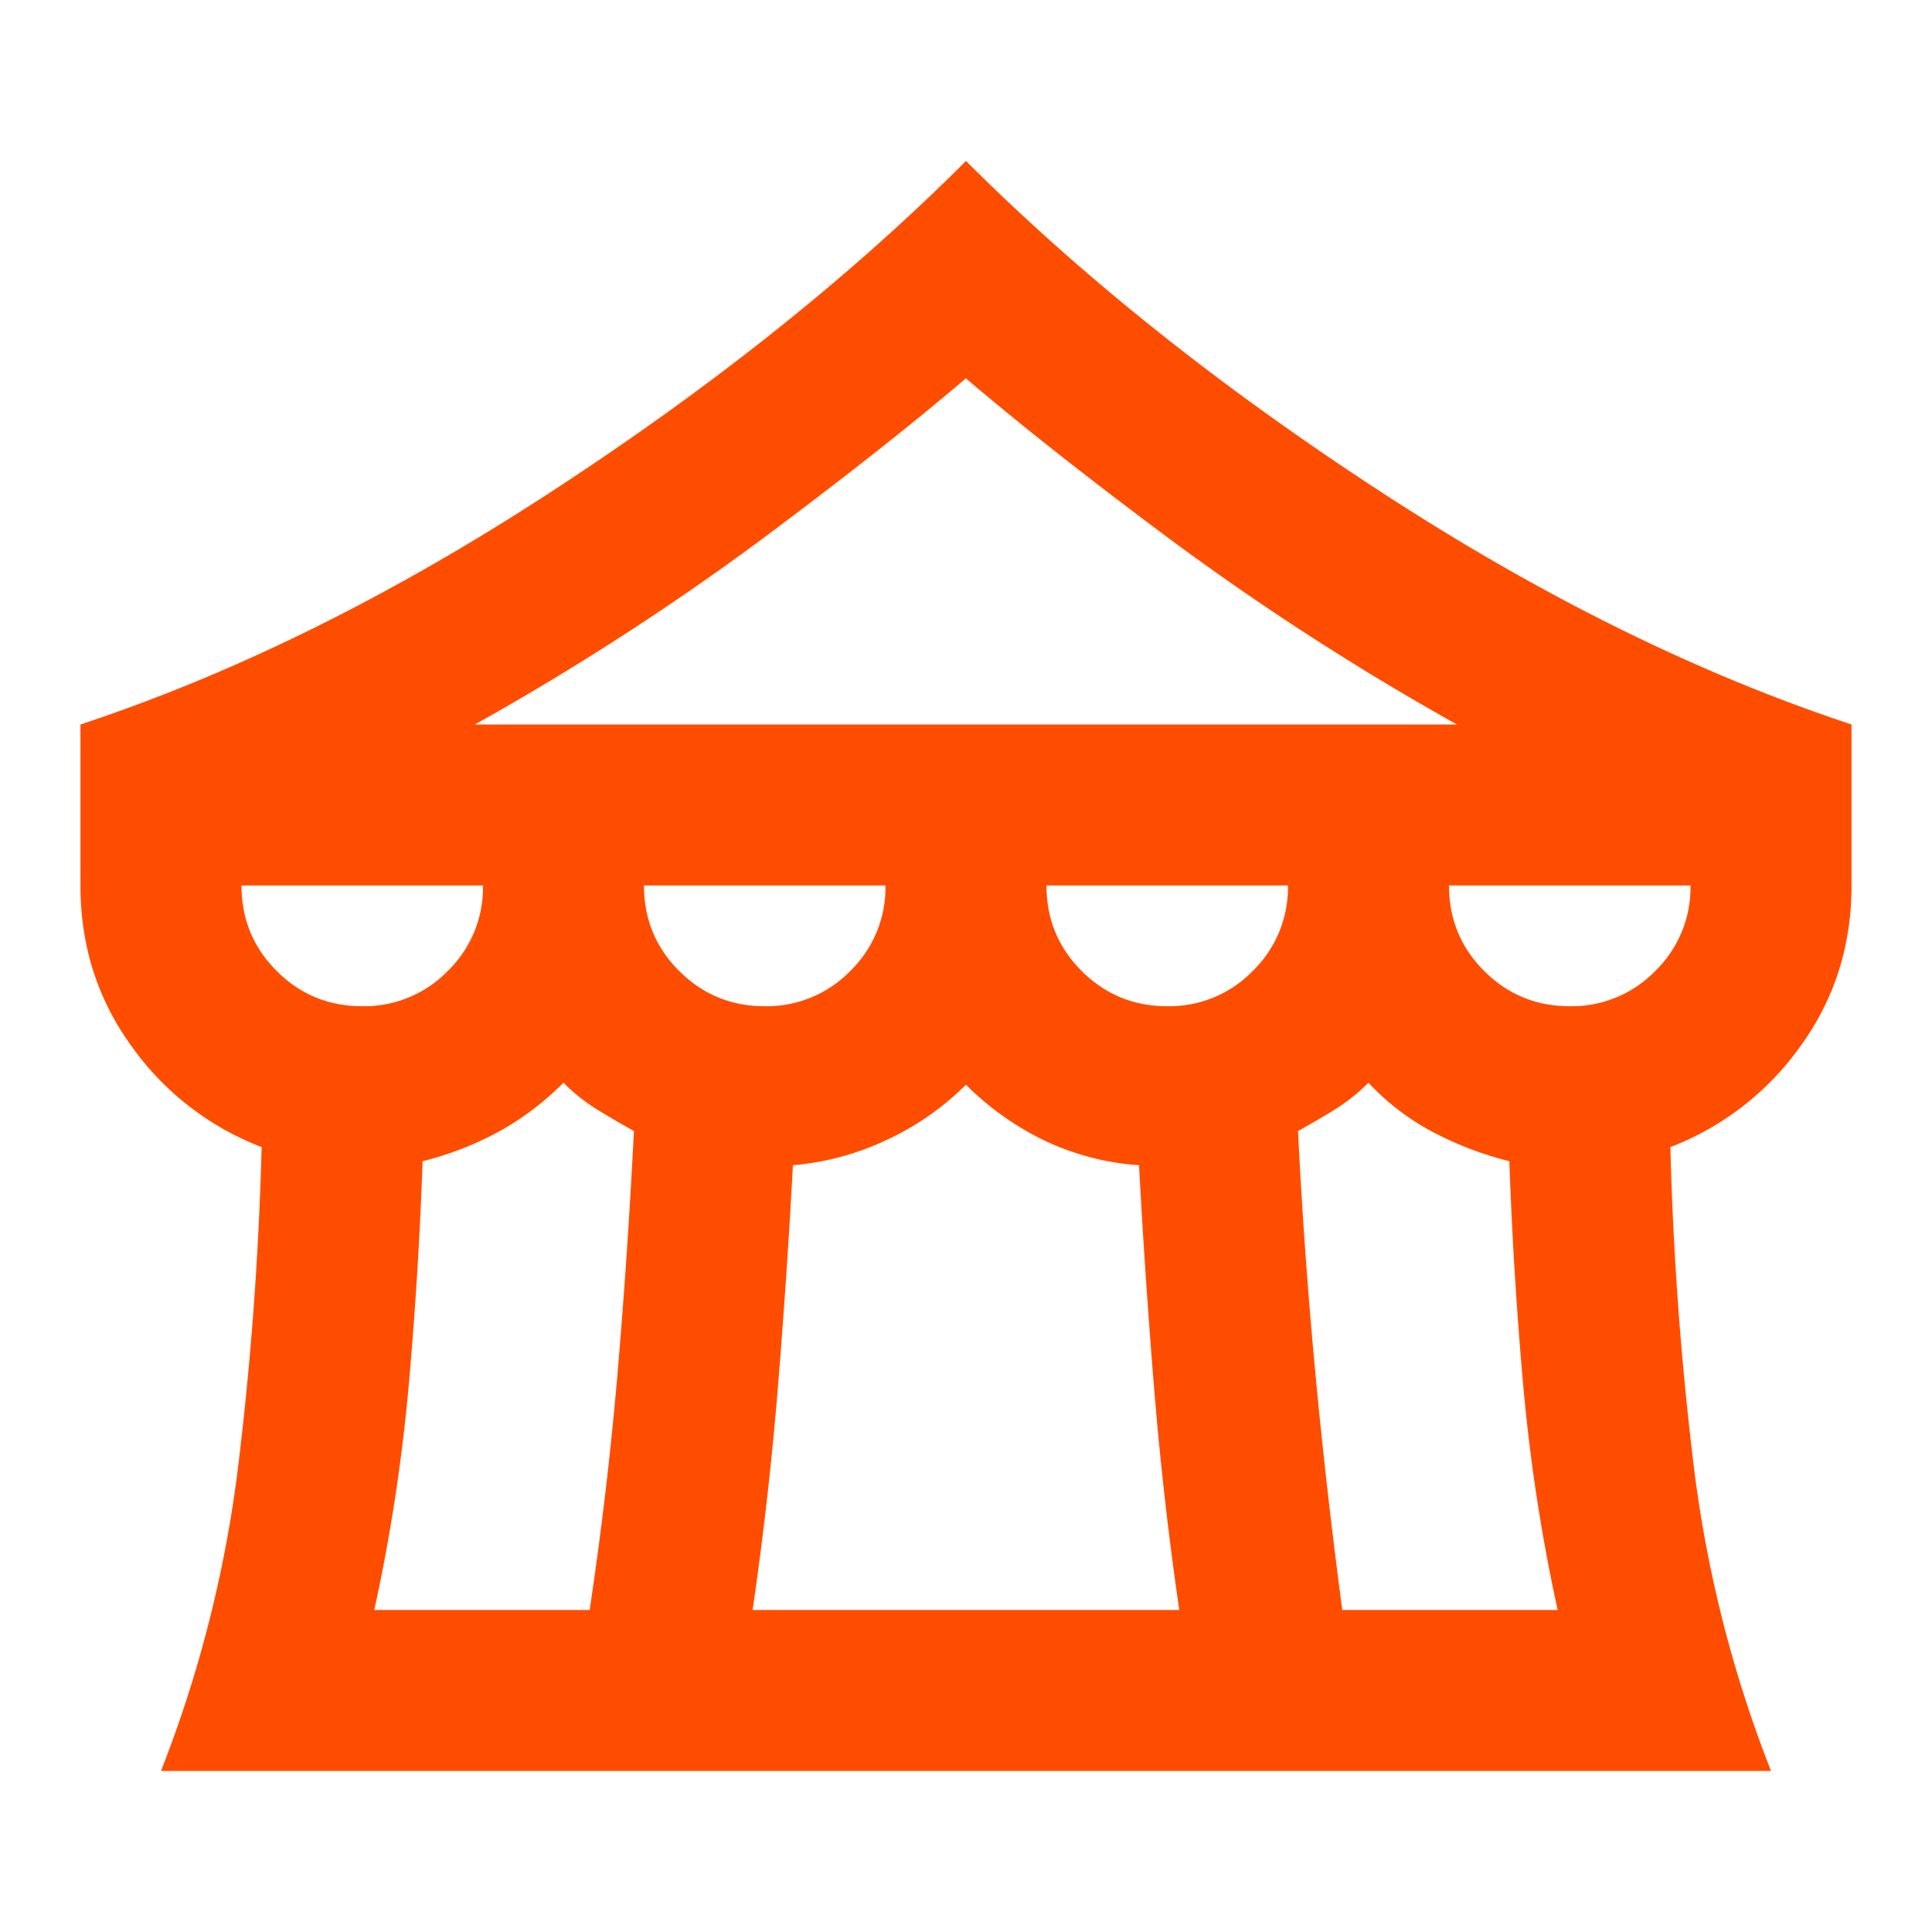 <svg xmlns="http://www.w3.org/2000/svg" width="34" height="34" fill="none"><mask id="a" width="34" height="34" x="0" y="0" maskUnits="userSpaceOnUse" style="mask-type:alpha"><path fill="#D9D9D9" d="M0 0h34v34H0z"/></mask><g mask="url(#a)"><path fill="#FF4D00" d="M2.833 31.166a21.982 21.982 0 0 0 1.363-5.4c.225-1.854.36-3.713.408-5.579a5.005 5.005 0 0 1-2.285-1.77c-.602-.827-.903-1.772-.903-2.834V12.75c2.715-.898 5.484-2.267 8.305-4.109C12.543 6.8 14.97 4.864 17 2.833c2.03 2.03 4.457 3.967 7.279 5.808 2.821 1.842 5.59 3.211 8.305 4.109v2.833c0 1.062-.301 2.007-.903 2.833a5.005 5.005 0 0 1-2.285 1.771 58.78 58.78 0 0 0 .407 5.578 21.983 21.983 0 0 0 1.364 5.401H2.833ZM8.358 12.75H25.64a47.112 47.112 0 0 1-4.976-3.206c-1.476-1.097-2.698-2.06-3.666-2.886-.968.826-2.19 1.789-3.665 2.886a47.12 47.12 0 0 1-4.976 3.206Zm12.183 4.958a2.05 2.05 0 0 0 1.505-.62 2.05 2.05 0 0 0 .62-1.505h-4.25c0 .59.207 1.092.62 1.505.413.413.915.62 1.505.62Zm-7.083 0a2.05 2.05 0 0 0 1.505-.62 2.05 2.05 0 0 0 .62-1.505h-4.25c0 .59.206 1.092.62 1.505.413.413.914.62 1.505.62Zm-7.084 0a2.05 2.05 0 0 0 1.506-.62 2.05 2.05 0 0 0 .62-1.505H4.25c0 .59.206 1.092.62 1.505.412.413.914.62 1.504.62Zm.213 10.625h3.79c.212-1.417.377-2.821.495-4.215.118-1.393.213-2.797.284-4.214a17.812 17.812 0 0 1-.638-.372 3.247 3.247 0 0 1-.602-.478 5.002 5.002 0 0 1-1.151.868 5.638 5.638 0 0 1-1.328.513 72.88 72.88 0 0 1-.248 3.985 31.674 31.674 0 0 1-.602 3.913Zm6.658 0h7.508a62.453 62.453 0 0 1-.442-3.896c-.106-1.298-.195-2.609-.266-3.931a4.6 4.6 0 0 1-1.682-.443 5.052 5.052 0 0 1-1.364-.974 4.877 4.877 0 0 1-1.399.974 4.813 4.813 0 0 1-1.646.443c-.071 1.322-.16 2.633-.266 3.931a62.453 62.453 0 0 1-.443 3.896Zm10.377 0h3.79a31.67 31.67 0 0 1-.602-3.913 72.92 72.92 0 0 1-.248-3.985 5.981 5.981 0 0 1-1.346-.513 4.261 4.261 0 0 1-1.133-.868c-.19.189-.39.348-.602.478-.213.13-.425.254-.638.372.07 1.416.171 2.821.301 4.214.13 1.394.29 2.798.478 4.215Zm4.002-10.625a2.05 2.05 0 0 0 1.506-.62 2.05 2.05 0 0 0 .62-1.505H25.5c0 .59.206 1.092.62 1.505.412.413.914.62 1.504.62Z"/></g></svg>